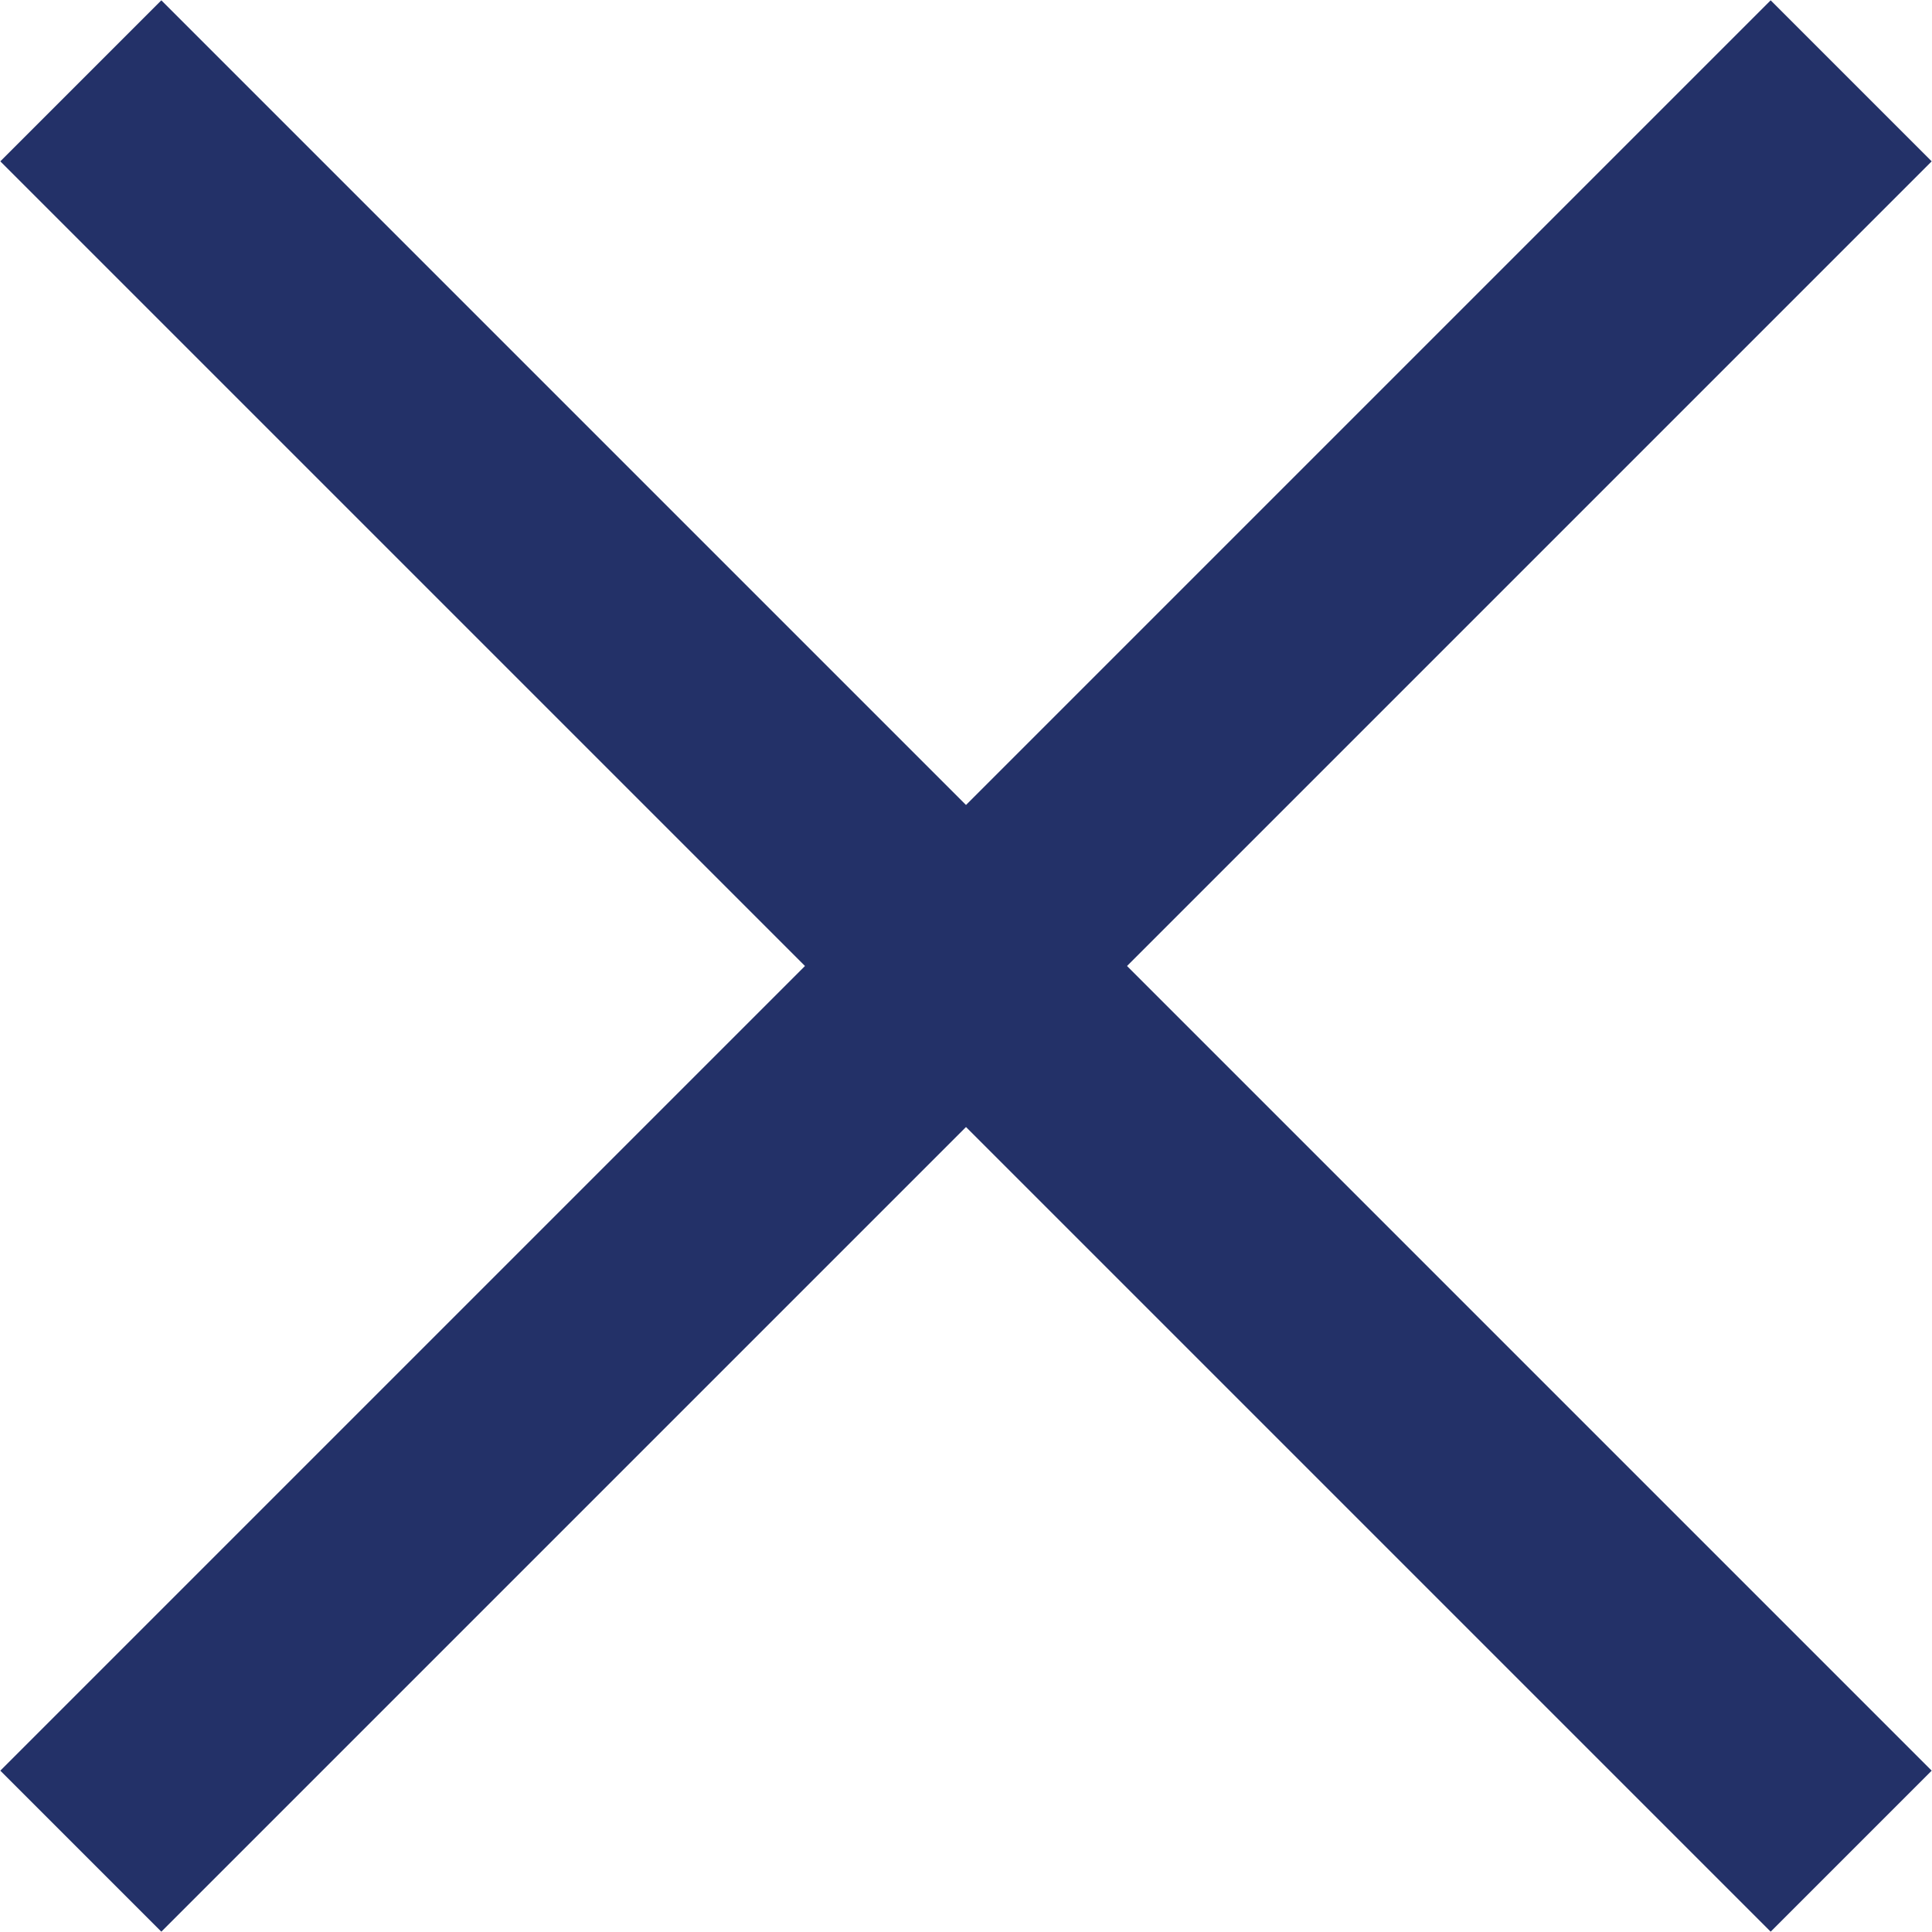 <svg id="Layer_1" data-name="Layer 1" xmlns="http://www.w3.org/2000/svg" xmlns:xlink="http://www.w3.org/1999/xlink" viewBox="0 0 16.97 16.97"><defs><style>.cls-1,.cls-3{fill:none;}.cls-2{clip-path:url(#clip-path);}.cls-3{stroke:#233168;stroke-width:2px;}</style><clipPath id="clip-path" transform="translate(0 0)"><rect class="cls-1" width="16.97" height="16.97"/></clipPath></defs><title>close</title><g class="cls-2"><line class="cls-3" x1="0.71" y1="0.71" x2="16.26" y2="16.26"/><line class="cls-3" x1="16.26" y1="0.71" x2="0.71" y2="16.26"/></g></svg>